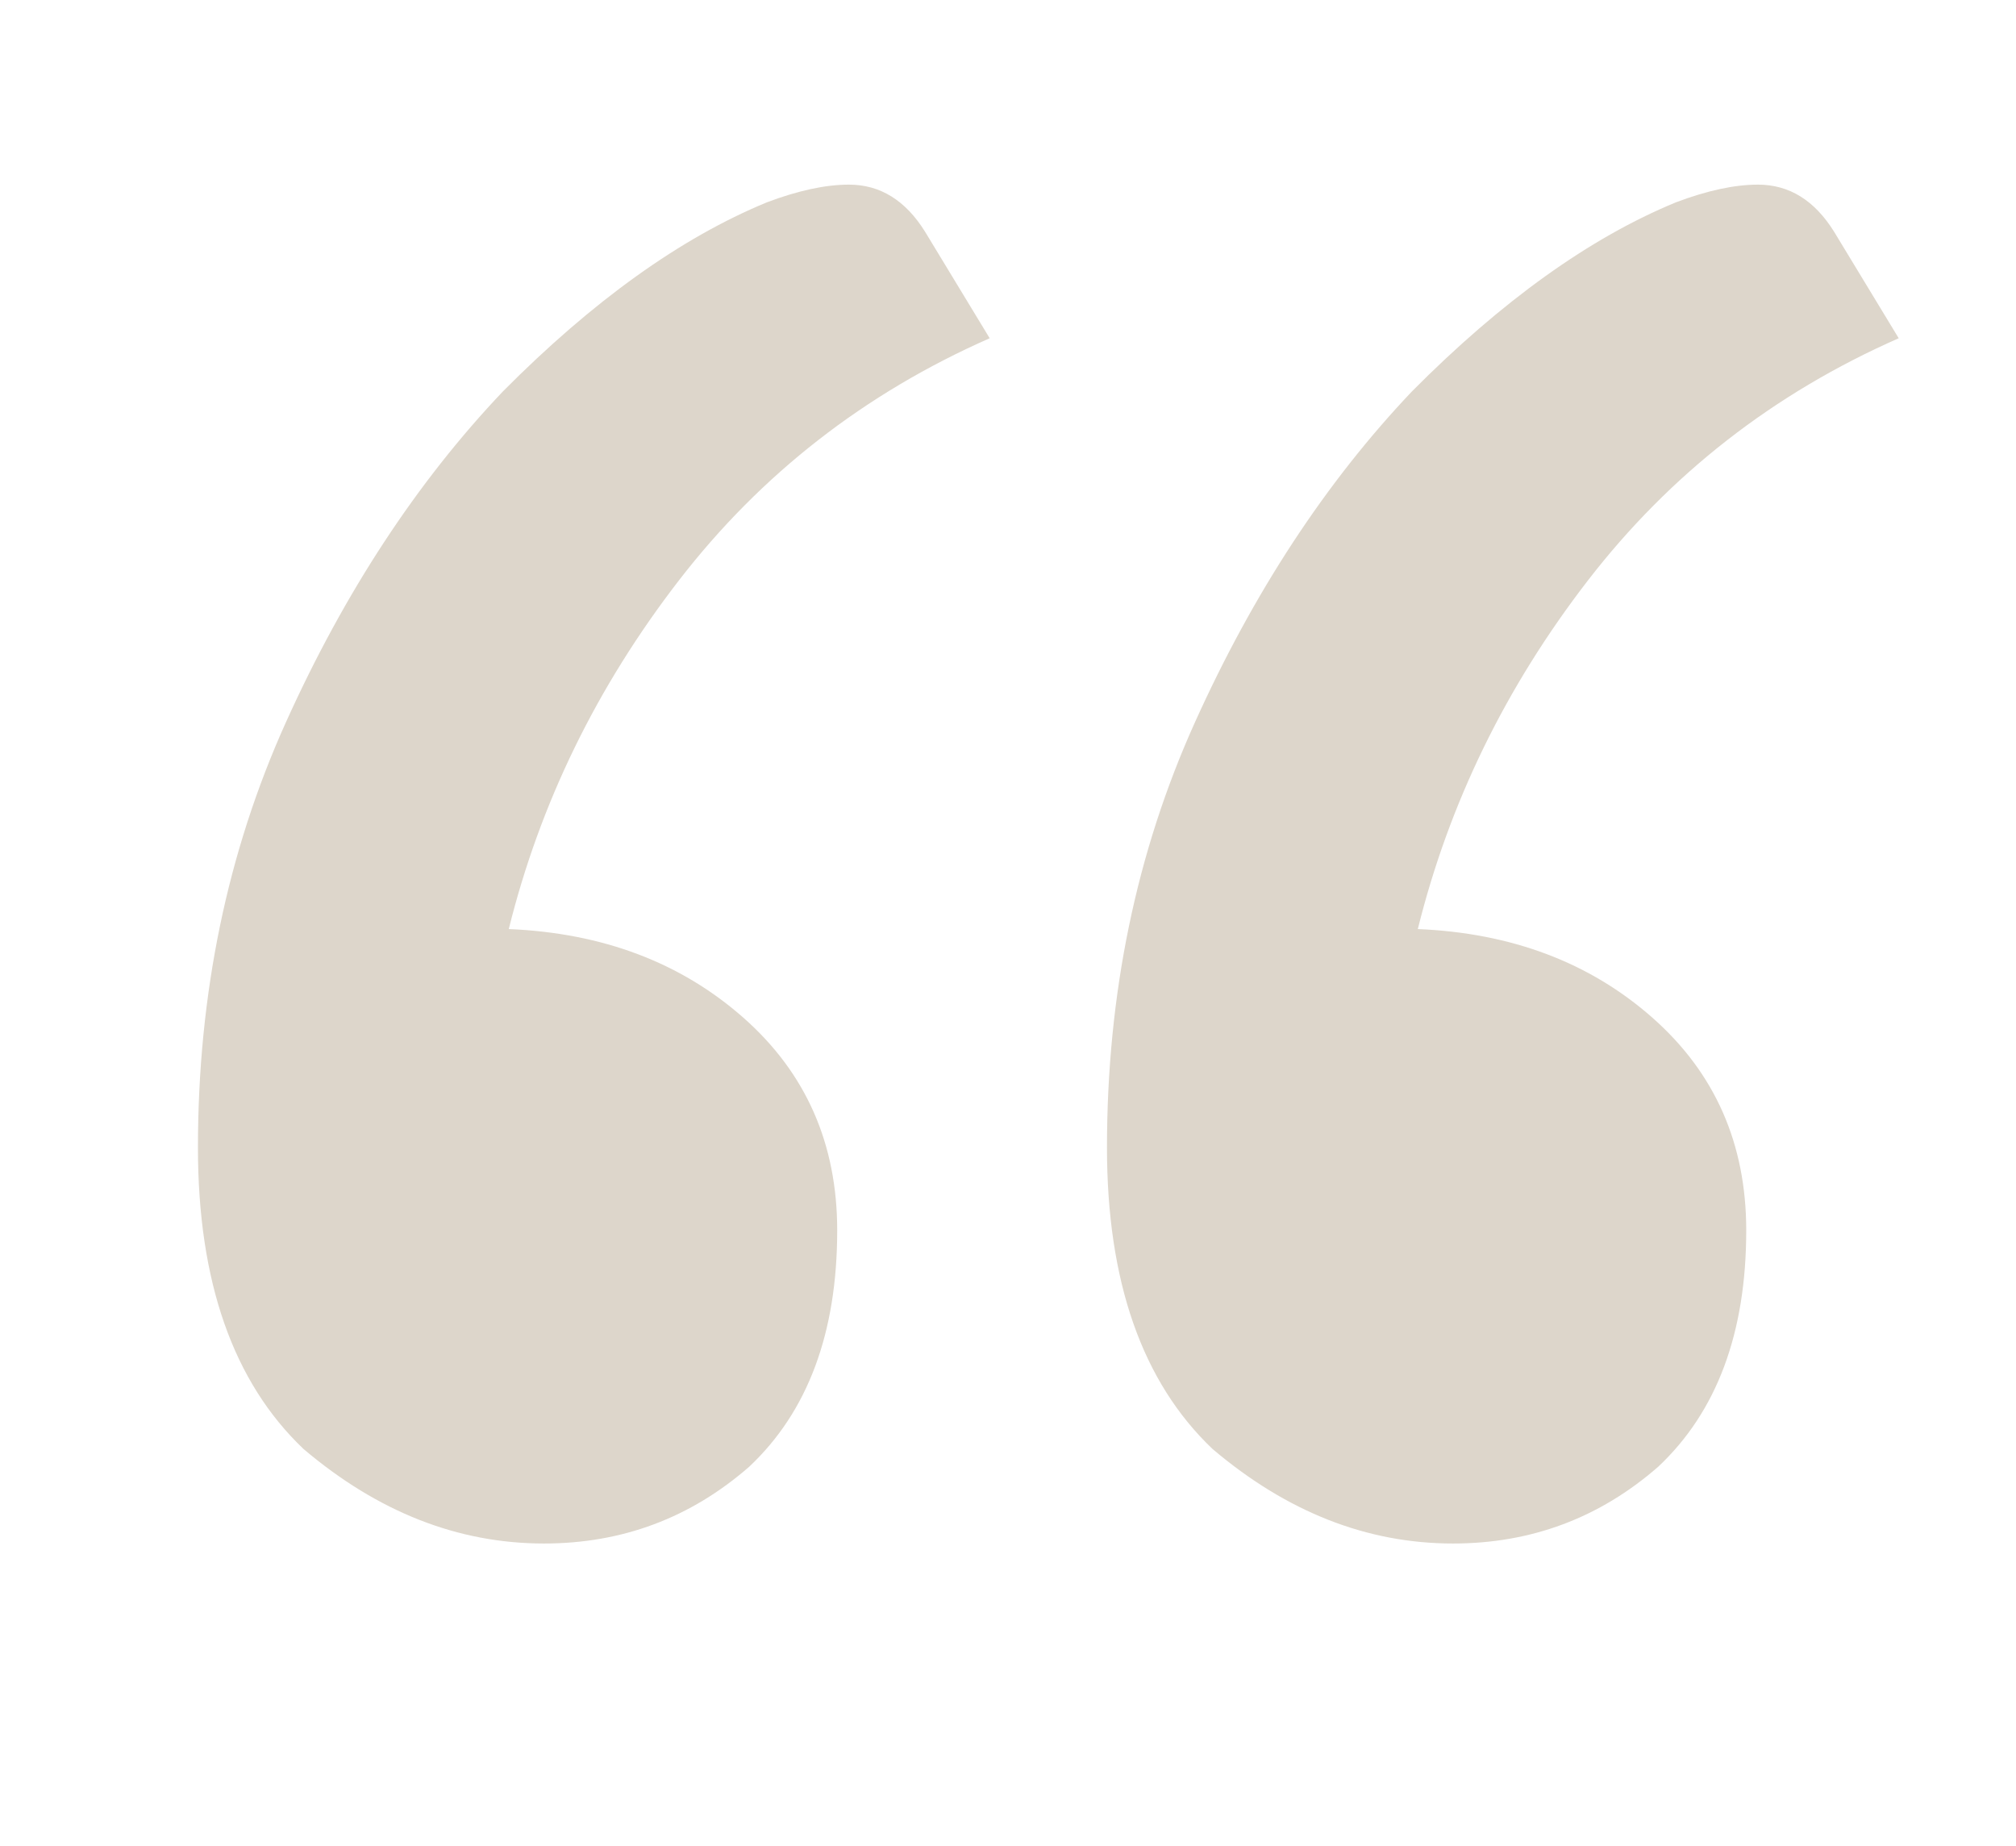 <svg width="273" height="250" viewBox="0 0 273 250" fill="none" xmlns="http://www.w3.org/2000/svg">
<path d="M73.661 209C62.013 209 51.16 204.733 41.1 196.2C31.57 187.133 26.805 173.533 26.805 155.4C26.805 134.6 30.776 115.4 38.717 97.8C46.659 80.2 56.454 65.267 68.102 53C80.28 40.733 92.192 32.2 103.84 27.4C108.076 25.8 111.782 25 114.959 25C119.195 25 122.636 27.133 125.283 31.4L134.019 45.8C117.077 53.267 103.046 64.2 91.928 78.6C80.809 93 73.132 108.733 68.896 125.8C81.603 126.333 92.192 130.333 100.664 137.8C109.135 145.267 113.371 154.867 113.371 166.6C113.371 180.467 109.4 191.133 101.458 198.6C93.516 205.533 84.251 209 73.661 209ZM196.76 209C185.112 209 174.258 204.733 164.198 196.2C154.668 187.133 149.903 173.533 149.903 155.4C149.903 134.6 153.874 115.4 161.816 97.8C169.757 80.2 179.552 65.267 191.2 53C203.378 40.733 215.291 32.2 226.939 27.4C231.174 25.8 234.88 25 238.057 25C242.293 25 245.734 27.133 248.381 31.4L257.117 45.8C240.175 53.267 226.144 64.2 215.026 78.6C203.907 93 196.23 108.733 191.995 125.8C204.701 126.333 215.291 130.333 223.762 137.8C232.233 145.267 236.469 154.867 236.469 166.6C236.469 180.467 232.498 191.133 224.556 198.6C216.614 205.533 207.349 209 196.76 209Z" fill="#DDD6CB"/>
</svg>
